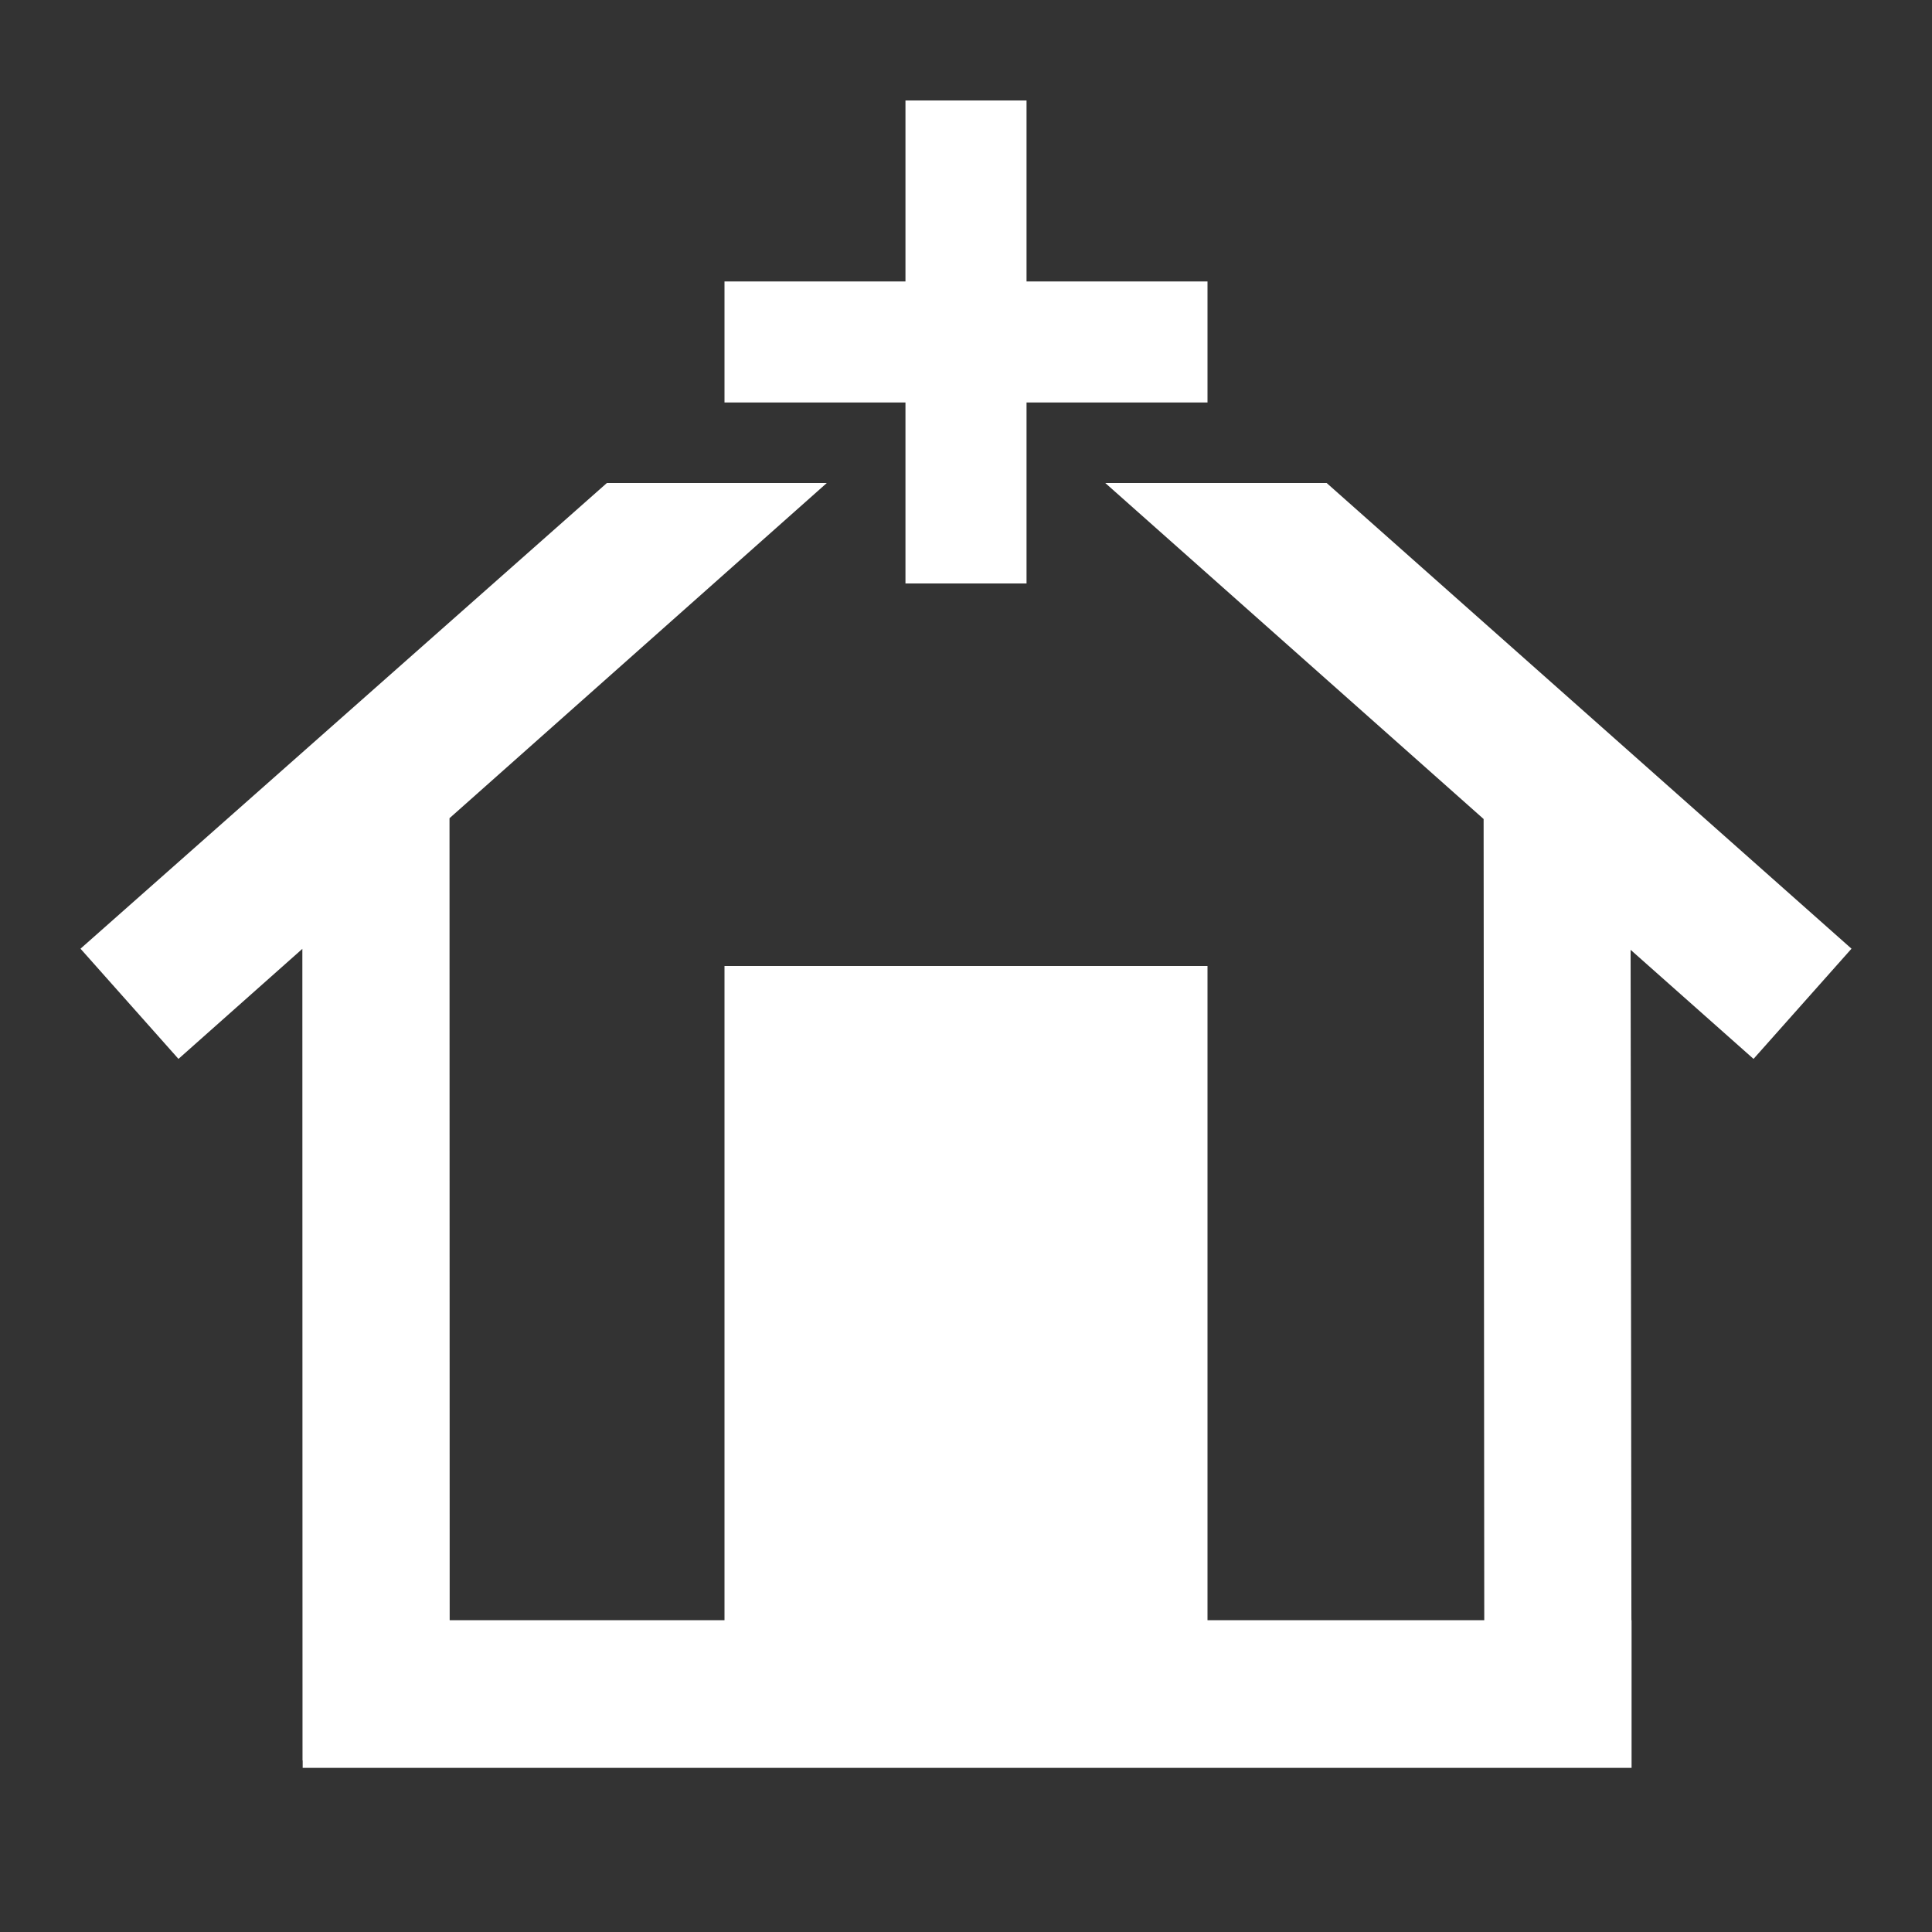 <?xml version="1.0" encoding="UTF-8" standalone="no"?>
<svg
   xmlns:dc="http://purl.org/dc/elements/1.1/"
   xmlns:cc="http://creativecommons.org/ns#"
   xmlns:rdf="http://www.w3.org/1999/02/22-rdf-syntax-ns#"
   xmlns:svg="http://www.w3.org/2000/svg"
   xmlns="http://www.w3.org/2000/svg"
   xmlns:sodipodi="http://sodipodi.sourceforge.net/DTD/sodipodi-0.dtd"
   xmlns:inkscape="http://www.inkscape.org/namespaces/inkscape"
   width="24"
   height="24"
   viewBox="0 0 24 24"
   version="1.1"
   id="svg6"
   sodipodi:docname="ikonka - domy.svg"
   inkscape:version="0.92.3 (2405546, 2018-03-11)">
  <rect x="0" y="0" width="24" height="24" fill="#333333" stroke="none"/>
  <defs
     id="defs10" />
  <sodipodi:namedview
     pagecolor="#189748"
     bordercolor="#666666"
     borderopacity="1"
     objecttolerance="10"
     gridtolerance="10"
     guidetolerance="10"
     inkscape:pageopacity="0"
     inkscape:pageshadow="2"
     inkscape:window-width="1301"
     inkscape:window-height="745"
     id="namedview8"
     showgrid="true"
     showguides="true"
     inkscape:guide-bbox="true"
     inkscape:zoom="9.8333333"
     inkscape:cx="-5.111563"
     inkscape:cy="7.7011493"
     inkscape:window-x="-8"
     inkscape:window-y="-8"
     inkscape:window-maximized="1"
     inkscape:current-layer="svg6"
     inkscape:pagecheckerboard="false">
    <inkscape:grid
       type="xygrid"
       id="grid4526" />
    <sodipodi:guide
       position="-15,12"
       orientation="0,1"
       id="guide4528"
       inkscape:locked="false" />
    <sodipodi:guide
       position="12,21"
       orientation="1,0"
       id="guide4530"
       inkscape:locked="false" />
  </sodipodi:namedview>
  <path
     d="M0 0h24v24H0z"
     fill="none"
     id="path2" />
  <path
     style="fill:#ffffff;stroke-width:1.126"
     d="M 11.248 1.248 L 11.248 3.496 L 9 3.496 L 9 5 L 11.248 5 L 11.248 7.248 L 12.752 7.248 L 12.752 5 L 15 5 L 15 3.496 L 12.752 3.496 L 12.752 1.248 L 11.248 1.248 z M 7.539 6 L 1 11.785 L 2.217 13.154 L 3.756 11.787 L 3.758 21.869 L 3.76 21.869 L 3.76 21.961 L 20.268 21.961 L 20.268 20.127 L 20.266 20.127 L 20.256 11.799 L 21.783 13.154 L 23 11.785 L 16.48 6 L 13.73 6 L 18.43 10.174 L 18.438 20.127 L 15 20.127 L 15 12 L 9 12 L 9 20.127 L 5.586 20.127 L 5.584 10.164 L 10.271 6 L 7.539 6 z "
     id="path66" />
</svg>
